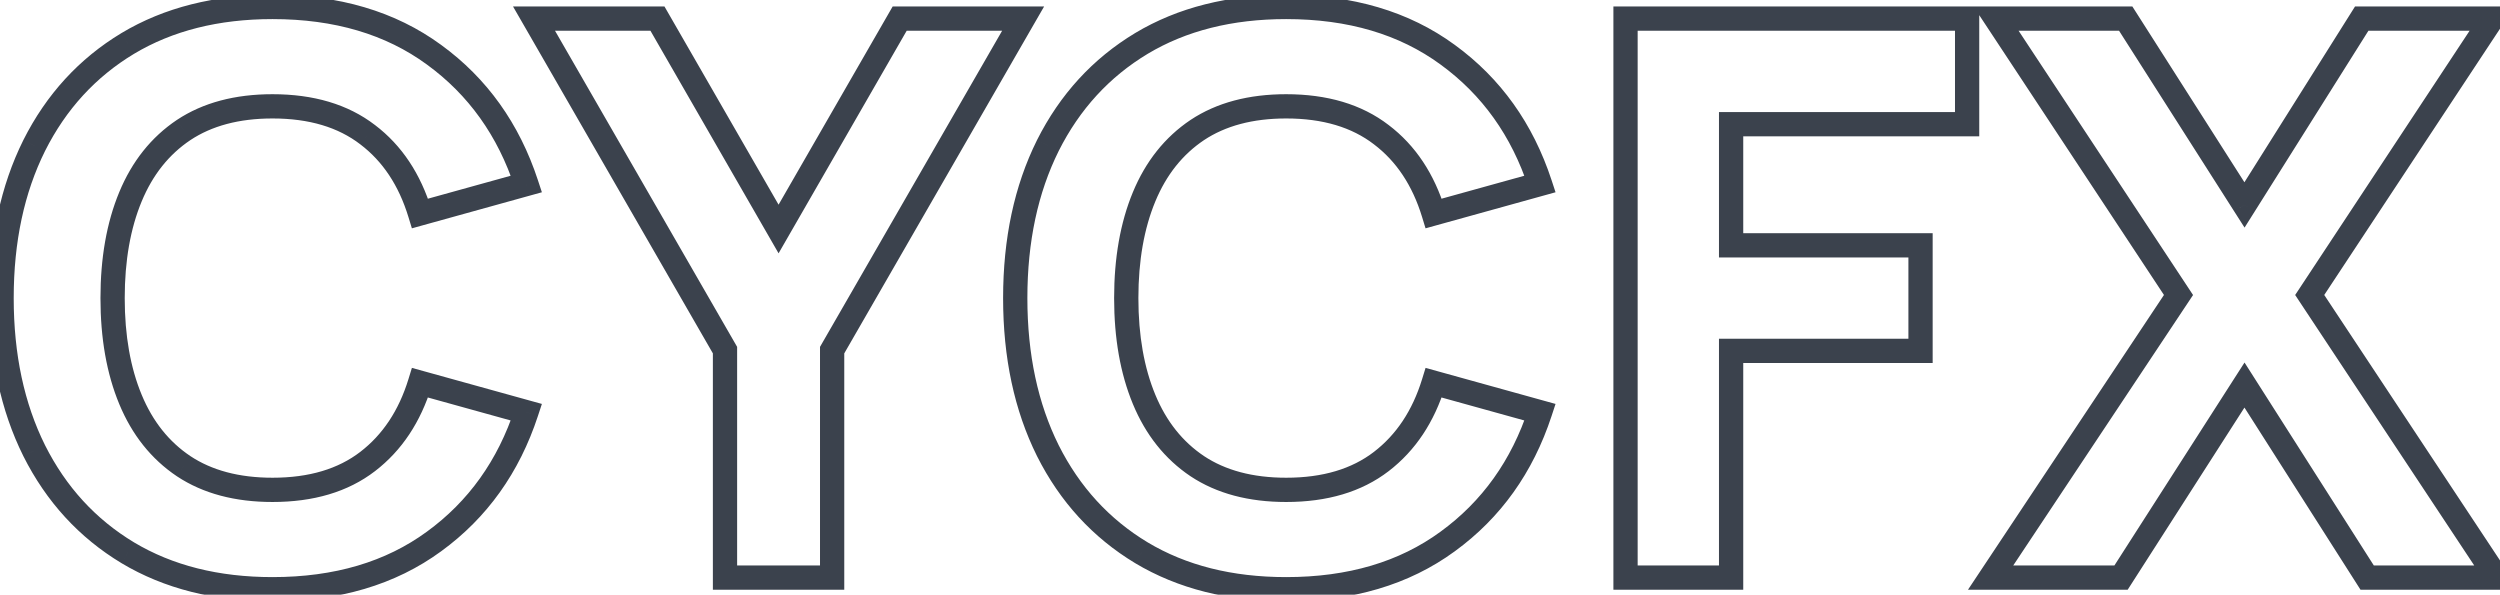 <svg width="290" height="69" viewBox="0 0 290 69" fill="none" xmlns="http://www.w3.org/2000/svg">
<mask id="path-1-outside-1_9434_10348" maskUnits="userSpaceOnUse" x="-2" y="-1" width="295" height="71" fill="black">
<rect fill="white" x="-2" y="-1" width="295" height="71"/>
<path d="M31.613 68.351C25.129 68.351 19.53 66.94 14.817 64.118C10.134 61.296 6.517 57.349 3.966 52.276C1.444 47.203 0.183 41.304 0.183 34.58C0.183 27.855 1.444 21.956 3.966 16.883C6.517 11.81 10.134 7.863 14.817 5.041C19.53 2.219 25.129 0.808 31.613 0.808C39.058 0.808 45.302 2.654 50.345 6.347C55.418 10.039 58.99 15.037 61.062 21.341L48.724 24.763C47.523 20.831 45.497 17.784 42.645 15.623C39.793 13.431 36.116 12.335 31.613 12.335C27.5 12.335 24.063 13.251 21.302 15.082C18.57 16.913 16.514 19.495 15.133 22.827C13.752 26.159 13.061 30.077 13.061 34.58C13.061 39.082 13.752 43 15.133 46.332C16.514 49.664 18.57 52.246 21.302 54.077C24.063 55.908 27.5 56.824 31.613 56.824C36.116 56.824 39.793 55.728 42.645 53.536C45.497 51.345 47.523 48.298 48.724 44.396L61.062 47.818C58.99 54.122 55.418 59.12 50.345 62.812C45.302 66.505 39.058 68.351 31.613 68.351ZM84.1 67V40.613L61.946 2.159H76.265L90.314 26.564L104.363 2.159H118.682L96.528 40.613V67H84.1ZM149.197 68.351C142.713 68.351 137.115 66.94 132.402 64.118C127.719 61.296 124.101 57.349 121.55 52.276C119.028 47.203 117.767 41.304 117.767 34.58C117.767 27.855 119.028 21.956 121.55 16.883C124.101 11.81 127.719 7.863 132.402 5.041C137.115 2.219 142.713 0.808 149.197 0.808C156.642 0.808 162.886 2.654 167.929 6.347C173.002 10.039 176.575 15.037 178.646 21.341L166.308 24.763C165.107 20.831 163.081 17.784 160.229 15.623C157.377 13.431 153.7 12.335 149.197 12.335C145.085 12.335 141.648 13.251 138.886 15.082C136.154 16.913 134.098 19.495 132.717 22.827C131.336 26.159 130.646 30.077 130.646 34.58C130.646 39.082 131.336 43 132.717 46.332C134.098 49.664 136.154 52.246 138.886 54.077C141.648 55.908 145.085 56.824 149.197 56.824C153.7 56.824 157.377 55.728 160.229 53.536C163.081 51.345 165.107 48.298 166.308 44.396L178.646 47.818C176.575 54.122 173.002 59.12 167.929 62.812C162.886 66.505 156.642 68.351 149.197 68.351ZM188.561 67V2.159H228.186V14.407H200.808V28.456H222.782V40.703H200.808V67H188.561ZM230.912 67L252.706 34.219L231.542 2.159H246.582L260.361 23.773L273.959 2.159H289.089L267.926 34.219L289.629 67H274.59L260.361 44.666L246.042 67H230.912Z"/>
</mask>
<path d="M14.817 64.118L14.091 65.323L14.095 65.326L14.817 64.118ZM3.966 52.276L2.705 52.902L2.708 52.908L3.966 52.276ZM3.966 16.883L2.708 16.251L2.705 16.257L3.966 16.883ZM14.817 5.041L14.095 3.833L14.091 3.836L14.817 5.041ZM50.345 6.347L49.514 7.482L49.517 7.484L50.345 6.347ZM61.062 21.341L61.438 22.697L62.859 22.303L62.398 20.902L61.062 21.341ZM48.724 24.763L47.378 25.174L47.779 26.486L49.1 26.119L48.724 24.763ZM42.645 15.623L41.788 16.738L41.795 16.744L42.645 15.623ZM21.302 15.082L20.524 13.909L20.518 13.913L21.302 15.082ZM15.133 22.827L13.833 22.288L15.133 22.827ZM15.133 46.332L13.833 46.871L15.133 46.332ZM21.302 54.077L20.518 55.246L20.524 55.25L21.302 54.077ZM42.645 53.536L41.788 52.421L42.645 53.536ZM48.724 44.396L49.1 43.04L47.781 42.674L47.379 43.982L48.724 44.396ZM61.062 47.818L62.398 48.257L62.859 46.856L61.438 46.462L61.062 47.818ZM50.345 62.812L49.517 61.675L49.514 61.677L50.345 62.812ZM31.613 66.944C25.337 66.944 19.998 65.58 15.54 62.911L14.095 65.326C19.063 68.3 24.921 69.758 31.613 69.758V66.944ZM15.544 62.913C11.097 60.234 7.66 56.489 5.223 51.643L2.708 52.908C5.375 58.209 9.172 62.359 14.091 65.323L15.544 62.913ZM5.226 51.649C2.817 46.804 1.59 41.127 1.59 34.58H-1.224C-1.224 41.481 0.071 47.601 2.705 52.902L5.226 51.649ZM1.59 34.58C1.59 28.032 2.817 22.355 5.226 17.51L2.705 16.257C0.071 21.558 -1.224 27.678 -1.224 34.58H1.59ZM5.223 17.515C7.66 12.67 11.097 8.925 15.544 6.246L14.091 3.836C9.172 6.8 5.375 10.95 2.708 16.251L5.223 17.515ZM15.54 6.248C19.998 3.579 25.337 2.215 31.613 2.215V-0.599C24.921 -0.599 19.063 0.859 14.095 3.833L15.54 6.248ZM31.613 2.215C38.818 2.215 44.755 3.998 49.514 7.482L51.176 5.211C45.848 1.31 39.298 -0.599 31.613 -0.599V2.215ZM49.517 7.484C54.337 10.993 57.74 15.74 59.725 21.78L62.398 20.902C60.241 14.335 56.499 9.085 51.173 5.209L49.517 7.484ZM60.686 19.985L48.348 23.407L49.1 26.119L61.438 22.697L60.686 19.985ZM50.07 24.352C48.796 20.18 46.617 16.867 43.495 14.501L41.795 16.744C44.377 18.701 46.25 21.481 47.378 25.174L50.07 24.352ZM43.502 14.507C40.348 12.083 36.346 10.928 31.613 10.928V13.742C35.885 13.742 39.238 14.779 41.788 16.738L43.502 14.507ZM31.613 10.928C27.291 10.928 23.566 11.892 20.524 13.909L22.079 16.255C24.56 14.61 27.71 13.742 31.613 13.742V10.928ZM20.518 13.913C17.534 15.914 15.309 18.726 13.833 22.288L16.433 23.366C17.718 20.264 19.606 17.913 22.085 16.251L20.518 13.913ZM13.833 22.288C12.366 25.828 11.654 29.936 11.654 34.58H14.468C14.468 30.217 15.138 26.49 16.433 23.366L13.833 22.288ZM11.654 34.58C11.654 39.223 12.366 43.331 13.833 46.871L16.433 45.793C15.138 42.669 14.468 38.942 14.468 34.58H11.654ZM13.833 46.871C15.309 50.433 17.534 53.245 20.518 55.246L22.085 52.908C19.606 51.246 17.718 48.895 16.433 45.793L13.833 46.871ZM20.524 55.25C23.566 57.267 27.291 58.231 31.613 58.231V55.416C27.71 55.416 24.56 54.549 22.079 52.904L20.524 55.25ZM31.613 58.231C36.346 58.231 40.348 57.076 43.502 54.652L41.788 52.421C39.238 54.38 35.885 55.416 31.613 55.416V58.231ZM43.502 54.652C46.616 52.26 48.794 48.952 50.069 44.809L47.379 43.982C46.252 47.645 44.378 50.431 41.788 52.421L43.502 54.652ZM48.348 45.752L60.686 49.174L61.438 46.462L49.1 43.04L48.348 45.752ZM59.725 47.379C57.74 53.419 54.337 58.166 49.517 61.675L51.173 63.95C56.499 60.074 60.241 54.824 62.398 48.257L59.725 47.379ZM49.514 61.677C44.755 65.161 38.818 66.944 31.613 66.944V69.758C39.298 69.758 45.848 67.848 51.176 63.948L49.514 61.677ZM84.1 67H82.693V68.407H84.1V67ZM84.1 40.613H85.507V40.237L85.319 39.911L84.1 40.613ZM61.946 2.159V0.752H59.511L60.727 2.861L61.946 2.159ZM76.265 2.159L77.485 1.457L77.079 0.752H76.265V2.159ZM90.314 26.564L89.094 27.266L90.314 29.385L91.534 27.266L90.314 26.564ZM104.363 2.159V0.752H103.549L103.143 1.457L104.363 2.159ZM118.682 2.159L119.901 2.861L121.117 0.752H118.682V2.159ZM96.528 40.613L95.309 39.911L95.121 40.237V40.613H96.528ZM96.528 67V68.407H97.935V67H96.528ZM85.507 67V40.613H82.693V67H85.507ZM85.319 39.911L63.165 1.456L60.727 2.861L82.881 41.316L85.319 39.911ZM61.946 3.566H76.265V0.752H61.946V3.566ZM75.046 2.861L89.094 27.266L91.534 25.862L77.485 1.457L75.046 2.861ZM91.534 27.266L105.582 2.861L103.143 1.457L89.094 25.862L91.534 27.266ZM104.363 3.566H118.682V0.752H104.363V3.566ZM117.463 1.456L95.309 39.911L97.747 41.316L119.901 2.861L117.463 1.456ZM95.121 40.613V67H97.935V40.613H95.121ZM96.528 65.593H84.1V68.407H96.528V65.593ZM132.402 64.118L131.675 65.323L131.679 65.326L132.402 64.118ZM121.55 52.276L120.29 52.902L120.293 52.908L121.55 52.276ZM121.55 16.883L120.293 16.251L120.29 16.257L121.55 16.883ZM132.402 5.041L131.679 3.833L131.675 3.836L132.402 5.041ZM167.929 6.347L167.098 7.482L167.101 7.484L167.929 6.347ZM178.646 21.341L179.022 22.697L180.443 22.303L179.983 20.902L178.646 21.341ZM166.308 24.763L164.962 25.174L165.363 26.486L166.684 26.119L166.308 24.763ZM160.229 15.623L159.372 16.738L159.379 16.744L160.229 15.623ZM138.886 15.082L138.108 13.909L138.102 13.913L138.886 15.082ZM132.717 22.827L131.417 22.288L132.717 22.827ZM132.717 46.332L131.417 46.871L132.717 46.332ZM138.886 54.077L138.102 55.246L138.108 55.25L138.886 54.077ZM160.229 53.536L159.372 52.421L160.229 53.536ZM166.308 44.396L166.684 43.04L165.366 42.674L164.963 43.982L166.308 44.396ZM178.646 47.818L179.983 48.257L180.443 46.856L179.022 46.462L178.646 47.818ZM167.929 62.812L167.101 61.675L167.098 61.677L167.929 62.812ZM149.197 66.944C142.921 66.944 137.582 65.58 133.124 62.911L131.679 65.326C136.647 68.3 142.505 69.758 149.197 69.758V66.944ZM133.128 62.913C128.681 60.234 125.244 56.489 122.807 51.643L120.293 52.908C122.959 58.209 126.756 62.359 131.675 65.323L133.128 62.913ZM122.81 51.649C120.401 46.804 119.175 41.127 119.175 34.58H116.36C116.36 41.481 117.655 47.601 120.29 52.902L122.81 51.649ZM119.175 34.58C119.175 28.032 120.401 22.355 122.81 17.51L120.29 16.257C117.655 21.558 116.36 27.678 116.36 34.58H119.175ZM122.807 17.515C125.244 12.67 128.681 8.925 133.128 6.246L131.675 3.836C126.756 6.8 122.959 10.95 120.293 16.251L122.807 17.515ZM133.124 6.248C137.582 3.579 142.921 2.215 149.197 2.215V-0.599C142.505 -0.599 136.647 0.859 131.679 3.833L133.124 6.248ZM149.197 2.215C156.402 2.215 162.339 3.998 167.098 7.482L168.76 5.211C163.433 1.31 156.882 -0.599 149.197 -0.599V2.215ZM167.101 7.484C171.921 10.993 175.324 15.74 177.309 21.78L179.983 20.902C177.825 14.335 174.083 9.085 168.757 5.209L167.101 7.484ZM178.27 19.985L165.932 23.407L166.684 26.119L179.022 22.697L178.27 19.985ZM167.654 24.352C166.38 20.18 164.201 16.867 161.079 14.501L159.379 16.744C161.961 18.701 163.835 21.481 164.962 25.174L167.654 24.352ZM161.087 14.507C157.933 12.083 153.931 10.928 149.197 10.928V13.742C153.47 13.742 156.822 14.779 159.372 16.738L161.087 14.507ZM149.197 10.928C144.875 10.928 141.151 11.892 138.108 13.909L139.663 16.255C142.144 14.61 145.294 13.742 149.197 13.742V10.928ZM138.102 13.913C135.118 15.914 132.893 18.726 131.417 22.288L134.017 23.366C135.302 20.264 137.19 17.913 139.669 16.251L138.102 13.913ZM131.417 22.288C129.95 25.828 129.238 29.936 129.238 34.58H132.053C132.053 30.217 132.722 26.49 134.017 23.366L131.417 22.288ZM129.238 34.58C129.238 39.223 129.95 43.331 131.417 46.871L134.017 45.793C132.722 42.669 132.053 38.942 132.053 34.58H129.238ZM131.417 46.871C132.893 50.433 135.118 53.245 138.102 55.246L139.669 52.908C137.19 51.246 135.302 48.895 134.017 45.793L131.417 46.871ZM138.108 55.25C141.151 57.267 144.875 58.231 149.197 58.231V55.416C145.294 55.416 142.144 54.549 139.663 52.904L138.108 55.25ZM149.197 58.231C153.931 58.231 157.933 57.076 161.087 54.652L159.372 52.421C156.822 54.38 153.47 55.416 149.197 55.416V58.231ZM161.087 54.652C164.2 52.26 166.379 48.952 167.653 44.809L164.963 43.982C163.836 47.645 161.962 50.431 159.372 52.421L161.087 54.652ZM165.932 45.752L178.27 49.174L179.022 46.462L166.684 43.04L165.932 45.752ZM177.309 47.379C175.324 53.419 171.921 58.166 167.101 61.675L168.757 63.95C174.083 60.074 177.825 54.824 179.983 48.257L177.309 47.379ZM167.098 61.677C162.339 65.161 156.402 66.944 149.197 66.944V69.758C156.882 69.758 163.433 67.848 168.76 63.948L167.098 61.677ZM188.561 67H187.154V68.407H188.561V67ZM188.561 2.159V0.752H187.154V2.159H188.561ZM228.186 2.159H229.593V0.752H228.186V2.159ZM228.186 14.407V15.814H229.593V14.407H228.186ZM200.808 14.407V12.999H199.401V14.407H200.808ZM200.808 28.456H199.401V29.863H200.808V28.456ZM222.782 28.456H224.189V27.048H222.782V28.456ZM222.782 40.703V42.111H224.189V40.703H222.782ZM200.808 40.703V39.296H199.401V40.703H200.808ZM200.808 67V68.407H202.216V67H200.808ZM189.968 67V2.159H187.154V67H189.968ZM188.561 3.566H228.186V0.752H188.561V3.566ZM226.779 2.159V14.407H229.593V2.159H226.779ZM228.186 12.999H200.808V15.814H228.186V12.999ZM199.401 14.407V28.456H202.216V14.407H199.401ZM200.808 29.863H222.782V27.048H200.808V29.863ZM221.375 28.456V40.703H224.189V28.456H221.375ZM222.782 39.296H200.808V42.111H222.782V39.296ZM199.401 40.703V67H202.216V40.703H199.401ZM200.808 65.593H188.561V68.407H200.808V65.593ZM230.912 67L229.74 66.221L228.287 68.407H230.912V67ZM252.706 34.219L253.878 34.998L254.394 34.222L253.88 33.444L252.706 34.219ZM231.542 2.159V0.752H228.928L230.368 2.934L231.542 2.159ZM246.582 2.159L247.769 1.403L247.354 0.752H246.582V2.159ZM260.361 23.773L259.174 24.529L260.369 26.402L261.552 24.522L260.361 23.773ZM273.959 2.159V0.752H273.182L272.768 1.41L273.959 2.159ZM289.089 2.159L290.263 2.934L291.704 0.752H289.089V2.159ZM267.926 34.219L266.751 33.444L266.239 34.22L266.752 34.996L267.926 34.219ZM289.629 67V68.407H292.249L290.803 66.223L289.629 67ZM274.59 67L273.403 67.756L273.818 68.407H274.59V67ZM260.361 44.666L261.548 43.91L260.365 42.053L259.176 43.906L260.361 44.666ZM246.042 67V68.407H246.811L247.226 67.76L246.042 67ZM232.084 67.779L253.878 34.998L251.534 33.44L229.74 66.221L232.084 67.779ZM253.88 33.444L232.717 1.384L230.368 2.934L251.532 34.994L253.88 33.444ZM231.542 3.566H246.582V0.752H231.542V3.566ZM245.395 2.915L259.174 24.529L261.547 23.016L247.769 1.403L245.395 2.915ZM261.552 24.522L275.15 2.908L272.768 1.41L259.17 23.023L261.552 24.522ZM273.959 3.566H289.089V0.752H273.959V3.566ZM287.915 1.384L266.751 33.444L269.1 34.994L290.263 2.934L287.915 1.384ZM266.752 34.996L288.456 67.777L290.803 66.223L269.099 33.442L266.752 34.996ZM289.629 65.593H274.59V68.407H289.629V65.593ZM275.777 66.244L261.548 43.91L259.174 45.422L273.403 67.756L275.777 66.244ZM259.176 43.906L244.857 66.24L247.226 67.76L261.545 45.425L259.176 43.906ZM246.042 65.593H230.912V68.407H246.042V65.593Z" fill="#3B424D" mask="url(#path-1-outside-1_9434_10348)"/>
</svg>
